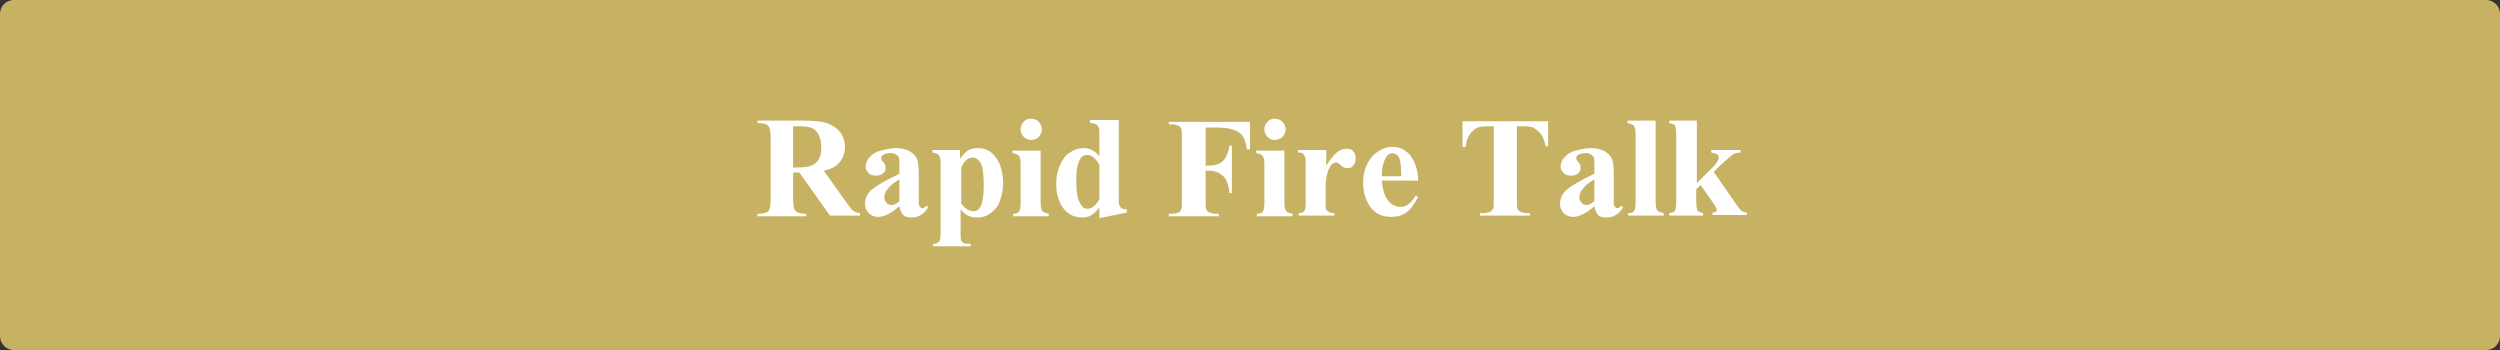 <?xml version="1.0" encoding="utf-8"?>
<!-- Generator: Adobe Illustrator 27.4.1, SVG Export Plug-In . SVG Version: 6.00 Build 0)  -->
<svg version="1.1" id="レイヤー_1" xmlns="http://www.w3.org/2000/svg" xmlns:xlink="http://www.w3.org/1999/xlink" x="0px"
	 y="0px" viewBox="0 0 400 56" style="enable-background:new 0 0 400 56;" xml:space="preserve">
<rect x="0" y="0" width="400" height="56" fill="#333333" stroke="none"/>
<style type="text/css">
	.st0{fill:#C7B264;}
	.st1{fill:#FFFFFF;}
</style>
<g>
	<path class="st0" d="M2.2,55.4c-0.9,0-1.7-0.7-1.7-1.7V2.2c0-0.9,0.7-1.7,1.7-1.7h395.6c0.9,0,1.7,0.7,1.7,1.7v51.6
		c0,0.9-0.7,1.7-1.7,1.7H2.2z"/>
	<path class="st0" d="M397.8,1.1c0.6,0,1.1,0.5,1.1,1.1v51.6c0,0.6-0.5,1.1-1.1,1.1H2.2c-0.6,0-1.1-0.5-1.1-1.1V2.2
		c0-0.6,0.5-1.1,1.1-1.1H397.8 M397.8,0H2.2C1,0,0,1,0,2.2v51.6C0,55,1,56,2.2,56h395.6c1.2,0,2.2-1,2.2-2.2V2.2
		C400,1,399,0,397.8,0L397.8,0z"/>
</g>
<g>
	<path class="st1" d="M126.9,27.6v4.3c0,0.8,0.1,1.3,0.2,1.6c0.1,0.2,0.3,0.4,0.5,0.5c0.3,0.1,0.7,0.2,1.4,0.2v0.4h-7.8v-0.4
		c0.7,0,1.2-0.1,1.4-0.2c0.3-0.1,0.4-0.3,0.5-0.5c0.1-0.2,0.2-0.7,0.2-1.5V22c0-0.8-0.1-1.3-0.2-1.6c-0.1-0.2-0.3-0.4-0.5-0.5
		s-0.7-0.2-1.4-0.2v-0.4h7.1c1.8,0,3.2,0.1,4,0.4s1.5,0.7,2.1,1.4c0.5,0.7,0.8,1.5,0.8,2.4c0,1.1-0.4,2.1-1.2,2.8
		c-0.5,0.5-1.2,0.8-2.2,1l3.7,5.2c0.5,0.7,0.8,1.1,1,1.2c0.3,0.2,0.7,0.4,1.1,0.4v0.4h-4.8l-4.9-6.9H126.9z M126.9,20.1v6.7h0.6
		c1,0,1.8-0.1,2.3-0.3c0.5-0.2,0.9-0.5,1.2-1c0.3-0.5,0.4-1.1,0.4-1.9c0-1.2-0.3-2-0.8-2.6c-0.5-0.6-1.4-0.8-2.6-0.8H126.9z"/>
	<path class="st1" d="M143.9,33c-1.3,1.1-2.4,1.7-3.4,1.7c-0.6,0-1.1-0.2-1.5-0.6c-0.4-0.4-0.6-0.9-0.6-1.5c0-0.8,0.3-1.5,1-2.2
		c0.7-0.6,2.2-1.5,4.5-2.6v-1.1c0-0.8,0-1.3-0.1-1.5c-0.1-0.2-0.2-0.4-0.5-0.5c-0.2-0.2-0.5-0.2-0.8-0.2c-0.5,0-0.9,0.1-1.2,0.3
		c-0.2,0.1-0.3,0.3-0.3,0.5c0,0.2,0.1,0.4,0.3,0.6c0.3,0.3,0.4,0.6,0.4,0.9c0,0.4-0.1,0.7-0.4,0.9c-0.3,0.3-0.6,0.4-1.1,0.4
		c-0.5,0-0.9-0.1-1.2-0.4c-0.3-0.3-0.5-0.6-0.5-1c0-0.5,0.2-1.1,0.6-1.5c0.4-0.5,1-0.9,1.8-1.1s1.6-0.4,2.4-0.4c1,0,1.8,0.2,2.4,0.6
		c0.6,0.4,1,0.9,1.1,1.4c0.1,0.3,0.2,1,0.2,2.2V32c0,0.5,0,0.8,0.1,0.9c0,0.1,0.1,0.2,0.2,0.3c0.1,0.1,0.2,0.1,0.3,0.1
		c0.2,0,0.4-0.1,0.6-0.4l0.3,0.3c-0.4,0.6-0.8,1-1.2,1.2c-0.4,0.3-0.9,0.4-1.4,0.4c-0.6,0-1.1-0.1-1.4-0.4
		C144.2,34,144,33.6,143.9,33z M143.9,32.2v-3.5c-0.9,0.5-1.6,1.1-2,1.7c-0.3,0.4-0.4,0.8-0.4,1.2c0,0.3,0.1,0.6,0.4,0.9
		c0.2,0.2,0.4,0.3,0.8,0.3C143,32.8,143.5,32.6,143.9,32.2z"/>
	<path class="st1" d="M153.7,33.5v3.9c0,0.5,0,0.9,0.1,1.1c0.1,0.2,0.2,0.3,0.4,0.4s0.5,0.1,1.1,0.1v0.4h-6v-0.4
		c0.5,0,0.8-0.1,1-0.4c0.1-0.2,0.2-0.6,0.2-1.3V26.2c0-0.7-0.1-1.2-0.3-1.4c-0.2-0.2-0.5-0.3-1-0.4v-0.4h4.4v1.4
		c0.4-0.5,0.7-0.9,1.1-1.2c0.5-0.4,1.1-0.5,1.8-0.5c0.8,0,1.5,0.2,2.1,0.7c0.6,0.5,1.1,1.2,1.4,2c0.3,0.9,0.5,1.8,0.5,2.8
		c0,1.1-0.2,2-0.5,2.9c-0.3,0.9-0.8,1.5-1.5,2c-0.6,0.5-1.4,0.7-2.2,0.7c-0.6,0-1.1-0.1-1.6-0.4C154.5,34.3,154.1,34,153.7,33.5z
		 M153.7,32.4c0.6,0.9,1.3,1.4,2.1,1.4c0.4,0,0.7-0.2,1-0.6c0.4-0.6,0.6-1.8,0.6-3.6c0-1.8-0.2-3.1-0.6-3.7
		c-0.3-0.4-0.7-0.7-1.1-0.7c-0.8,0-1.4,0.5-1.9,1.6V32.4z"/>
	<path class="st1" d="M166.5,24.1v8.3c0,0.7,0.1,1.2,0.3,1.4s0.5,0.3,1,0.4v0.4h-5.7v-0.4c0.5,0,0.8-0.1,1-0.4
		c0.1-0.2,0.2-0.6,0.2-1.4v-6.1c0-0.7-0.1-1.2-0.3-1.4c-0.2-0.2-0.5-0.3-1-0.4v-0.4H166.5z M165,19c0.5,0,0.9,0.2,1.2,0.5
		c0.3,0.3,0.5,0.8,0.5,1.2s-0.2,0.9-0.5,1.2c-0.3,0.3-0.8,0.5-1.2,0.5s-0.9-0.2-1.2-0.5s-0.5-0.7-0.5-1.2s0.2-0.9,0.5-1.2
		C164.1,19.1,164.5,19,165,19z"/>
	<path class="st1" d="M179,19.3v12.1c0,0.8,0,1.3,0.1,1.4c0.1,0.2,0.2,0.4,0.3,0.5c0.2,0.1,0.5,0.2,0.9,0.2V34l-4.4,0.9v-1.7
		c-0.5,0.6-1,1.1-1.4,1.3c-0.4,0.2-0.9,0.3-1.4,0.3c-1.3,0-2.4-0.6-3.2-1.8c-0.6-1-0.9-2.2-0.9-3.6c0-1.1,0.2-2.1,0.6-3
		c0.4-0.9,0.9-1.6,1.6-2c0.7-0.5,1.4-0.7,2.2-0.7c0.5,0,0.9,0.1,1.3,0.3s0.8,0.5,1.2,1v-3.2c0-0.8,0-1.3-0.1-1.4
		c-0.1-0.2-0.2-0.4-0.4-0.5s-0.5-0.2-1-0.2v-0.5H179z M175.9,26.4c-0.6-1.1-1.2-1.6-2-1.6c-0.3,0-0.5,0.1-0.7,0.2
		c-0.3,0.2-0.5,0.6-0.7,1.2c-0.2,0.6-0.3,1.5-0.3,2.7c0,1.3,0.1,2.3,0.3,2.9c0.2,0.6,0.5,1.1,0.8,1.4c0.2,0.1,0.4,0.2,0.7,0.2
		c0.7,0,1.3-0.5,1.9-1.5V26.4z"/>
	<path class="st1" d="M192.9,20.2v6.3h0.4c0.7,0,1.2-0.1,1.7-0.3s0.8-0.5,1.1-1c0.3-0.5,0.5-1.1,0.6-1.9h0.4v7.6h-0.4
		c-0.1-1.4-0.5-2.4-1.2-2.9c-0.6-0.5-1.3-0.7-2.2-0.7h-0.4v4.7c0,0.8,0,1.3,0.1,1.5c0.1,0.2,0.3,0.4,0.5,0.5c0.3,0.1,0.6,0.2,1,0.2
		h0.5v0.4h-8v-0.4h0.5c0.4,0,0.8-0.1,1.1-0.2c0.2-0.1,0.3-0.3,0.4-0.5c0.1-0.2,0.1-0.7,0.1-1.4v-10c0-0.8,0-1.3-0.1-1.5
		s-0.2-0.4-0.5-0.5c-0.3-0.1-0.6-0.2-1-0.2h-0.5v-0.4H200v4.4h-0.5c-0.1-1-0.4-1.8-0.8-2.3c-0.4-0.5-1.1-0.8-1.9-1
		c-0.4-0.1-1.3-0.2-2.5-0.2H192.9z"/>
	<path class="st1" d="M205.5,24.1v8.3c0,0.7,0.1,1.2,0.3,1.4c0.2,0.2,0.5,0.3,1,0.4v0.4h-5.7v-0.4c0.5,0,0.8-0.1,1-0.4
		c0.1-0.2,0.2-0.6,0.2-1.4v-6.1c0-0.7-0.1-1.2-0.3-1.4c-0.2-0.2-0.5-0.3-1-0.4v-0.4H205.5z M204,19c0.5,0,0.9,0.2,1.2,0.5
		c0.3,0.3,0.5,0.8,0.5,1.2s-0.2,0.9-0.5,1.2s-0.8,0.5-1.2,0.5c-0.5,0-0.9-0.2-1.2-0.5s-0.5-0.7-0.5-1.2s0.2-0.9,0.5-1.2
		C203.1,19.1,203.5,19,204,19z"/>
	<path class="st1" d="M212.2,24.1v2.4c0.7-1.1,1.3-1.8,1.8-2.2c0.5-0.4,1-0.5,1.5-0.5c0.4,0,0.8,0.1,1,0.4c0.3,0.3,0.4,0.6,0.4,1.1
		c0,0.5-0.1,0.9-0.4,1.2c-0.2,0.3-0.5,0.4-0.9,0.4c-0.4,0-0.7-0.1-1-0.4s-0.5-0.4-0.5-0.4c-0.1,0-0.2-0.1-0.3-0.1
		c-0.2,0-0.4,0.1-0.6,0.2c-0.3,0.3-0.5,0.6-0.7,1.1c-0.2,0.7-0.4,1.5-0.4,2.4v2.4l0,0.6c0,0.4,0,0.7,0.1,0.8
		c0.1,0.2,0.2,0.3,0.4,0.4s0.5,0.2,0.9,0.2v0.4h-5.7v-0.4c0.5,0,0.8-0.2,0.9-0.4c0.2-0.2,0.2-0.8,0.2-1.7v-5.8c0-0.6,0-1-0.1-1.1
		c-0.1-0.2-0.2-0.4-0.3-0.5c-0.1-0.1-0.4-0.2-0.8-0.2v-0.4H212.2z"/>
	<path class="st1" d="M226.9,28.9h-5.8c0.1,1.4,0.4,2.5,1.1,3.3c0.5,0.6,1.1,0.9,1.9,0.9c0.4,0,0.9-0.1,1.2-0.4
		c0.4-0.3,0.8-0.7,1.2-1.4l0.4,0.2c-0.6,1.2-1.2,2-1.9,2.5c-0.7,0.5-1.5,0.7-2.4,0.7c-1.6,0-2.7-0.6-3.5-1.8c-0.6-1-1-2.2-1-3.6
		c0-1.8,0.5-3.1,1.4-4.2c0.9-1,2.1-1.6,3.3-1.6c1.1,0,2,0.4,2.8,1.3C226.4,25.9,226.9,27.2,226.9,28.9z M224.2,28.2
		c0-1.2-0.1-2-0.2-2.5s-0.3-0.8-0.6-1c-0.2-0.1-0.4-0.2-0.6-0.2c-0.4,0-0.7,0.2-1,0.6c-0.4,0.7-0.7,1.6-0.7,2.7v0.4H224.2z"/>
	<path class="st1" d="M247.7,19.3v4.1h-0.4c-0.2-1-0.5-1.6-0.8-2c-0.3-0.4-0.7-0.7-1.2-1c-0.3-0.1-0.8-0.2-1.5-0.2h-1.1v11.7
		c0,0.8,0,1.3,0.1,1.5c0.1,0.2,0.3,0.4,0.5,0.5c0.3,0.1,0.6,0.2,1,0.2h0.5v0.4h-8v-0.4h0.5c0.4,0,0.8-0.1,1.1-0.2
		c0.2-0.1,0.3-0.3,0.5-0.5c0.1-0.2,0.1-0.7,0.1-1.4V20.2h-1.1c-1,0-1.8,0.2-2.2,0.7c-0.7,0.6-1.1,1.5-1.2,2.6H234v-4.1H247.7z"/>
	<path class="st1" d="M255.1,33c-1.3,1.1-2.4,1.7-3.4,1.7c-0.6,0-1.1-0.2-1.5-0.6c-0.4-0.4-0.6-0.9-0.6-1.5c0-0.8,0.3-1.5,1-2.2
		c0.7-0.6,2.2-1.5,4.5-2.6v-1.1c0-0.8,0-1.3-0.1-1.5c-0.1-0.2-0.2-0.4-0.5-0.5c-0.2-0.2-0.5-0.2-0.8-0.2c-0.5,0-0.9,0.1-1.2,0.3
		c-0.2,0.1-0.3,0.3-0.3,0.5c0,0.2,0.1,0.4,0.3,0.6c0.3,0.3,0.4,0.6,0.4,0.9c0,0.4-0.1,0.7-0.4,0.9c-0.3,0.3-0.6,0.4-1.1,0.4
		c-0.5,0-0.9-0.1-1.2-0.4c-0.3-0.3-0.5-0.6-0.5-1c0-0.5,0.2-1.1,0.6-1.5c0.4-0.5,1-0.9,1.8-1.1s1.6-0.4,2.4-0.4c1,0,1.8,0.2,2.4,0.6
		c0.6,0.4,1,0.9,1.1,1.4c0.1,0.3,0.2,1,0.2,2.2V32c0,0.5,0,0.8,0.1,0.9c0,0.1,0.1,0.2,0.2,0.3c0.1,0.1,0.2,0.1,0.3,0.1
		c0.2,0,0.4-0.1,0.6-0.4l0.3,0.3c-0.4,0.6-0.8,1-1.2,1.2c-0.4,0.3-0.9,0.4-1.4,0.4c-0.6,0-1.1-0.1-1.4-0.4
		C255.4,34,255.2,33.6,255.1,33z M255.1,32.2v-3.5c-0.9,0.5-1.6,1.1-2,1.7c-0.3,0.4-0.4,0.8-0.4,1.2c0,0.3,0.1,0.6,0.4,0.9
		c0.2,0.2,0.4,0.3,0.8,0.3C254.2,32.8,254.6,32.6,255.1,32.2z"/>
	<path class="st1" d="M264.9,19.3v13c0,0.7,0.1,1.2,0.3,1.4c0.2,0.2,0.5,0.3,1,0.4v0.4h-5.7v-0.4c0.5,0,0.8-0.1,1-0.4
		c0.1-0.2,0.2-0.6,0.2-1.4V21.5c0-0.7-0.1-1.2-0.3-1.4c-0.2-0.2-0.5-0.3-1-0.4v-0.4H264.9z"/>
	<path class="st1" d="M271.5,19.3v10l2.4-2.4c0.5-0.5,0.8-0.8,0.9-1.1c0.1-0.2,0.2-0.4,0.2-0.6s-0.1-0.4-0.2-0.5
		c-0.2-0.1-0.5-0.2-1-0.3v-0.4h4.7v0.4c-0.4,0-0.8,0.1-1.2,0.3c-0.3,0.2-1,0.8-2,1.7l-1.1,1.1l2.5,3.6c1,1.5,1.6,2.3,1.8,2.5
		c0.3,0.3,0.6,0.4,1,0.4v0.4H274v-0.4c0.2,0,0.4,0,0.5-0.1s0.2-0.2,0.2-0.3c0-0.2-0.2-0.5-0.5-1l-2.1-3l-0.7,0.7v1.9
		c0,0.8,0.1,1.3,0.2,1.5c0.2,0.2,0.5,0.3,0.9,0.4v0.4h-5.4v-0.4c0.4,0,0.8-0.2,0.9-0.4c0.1-0.2,0.2-0.6,0.2-1.4V21.6
		c0-0.8-0.1-1.3-0.2-1.5c-0.1-0.2-0.5-0.3-0.9-0.4v-0.4H271.5z"/>
</g>
<g>
</g>
<g>
</g>
<g>
</g>
<g>
</g>
<g>
</g>
<g>
</g>
<g>
</g>
<g>
</g>
<g>
</g>
<g>
</g>
<g>
</g>
<g>
</g>
<g>
</g>
<g>
</g>
<g>
</g>
</svg>
